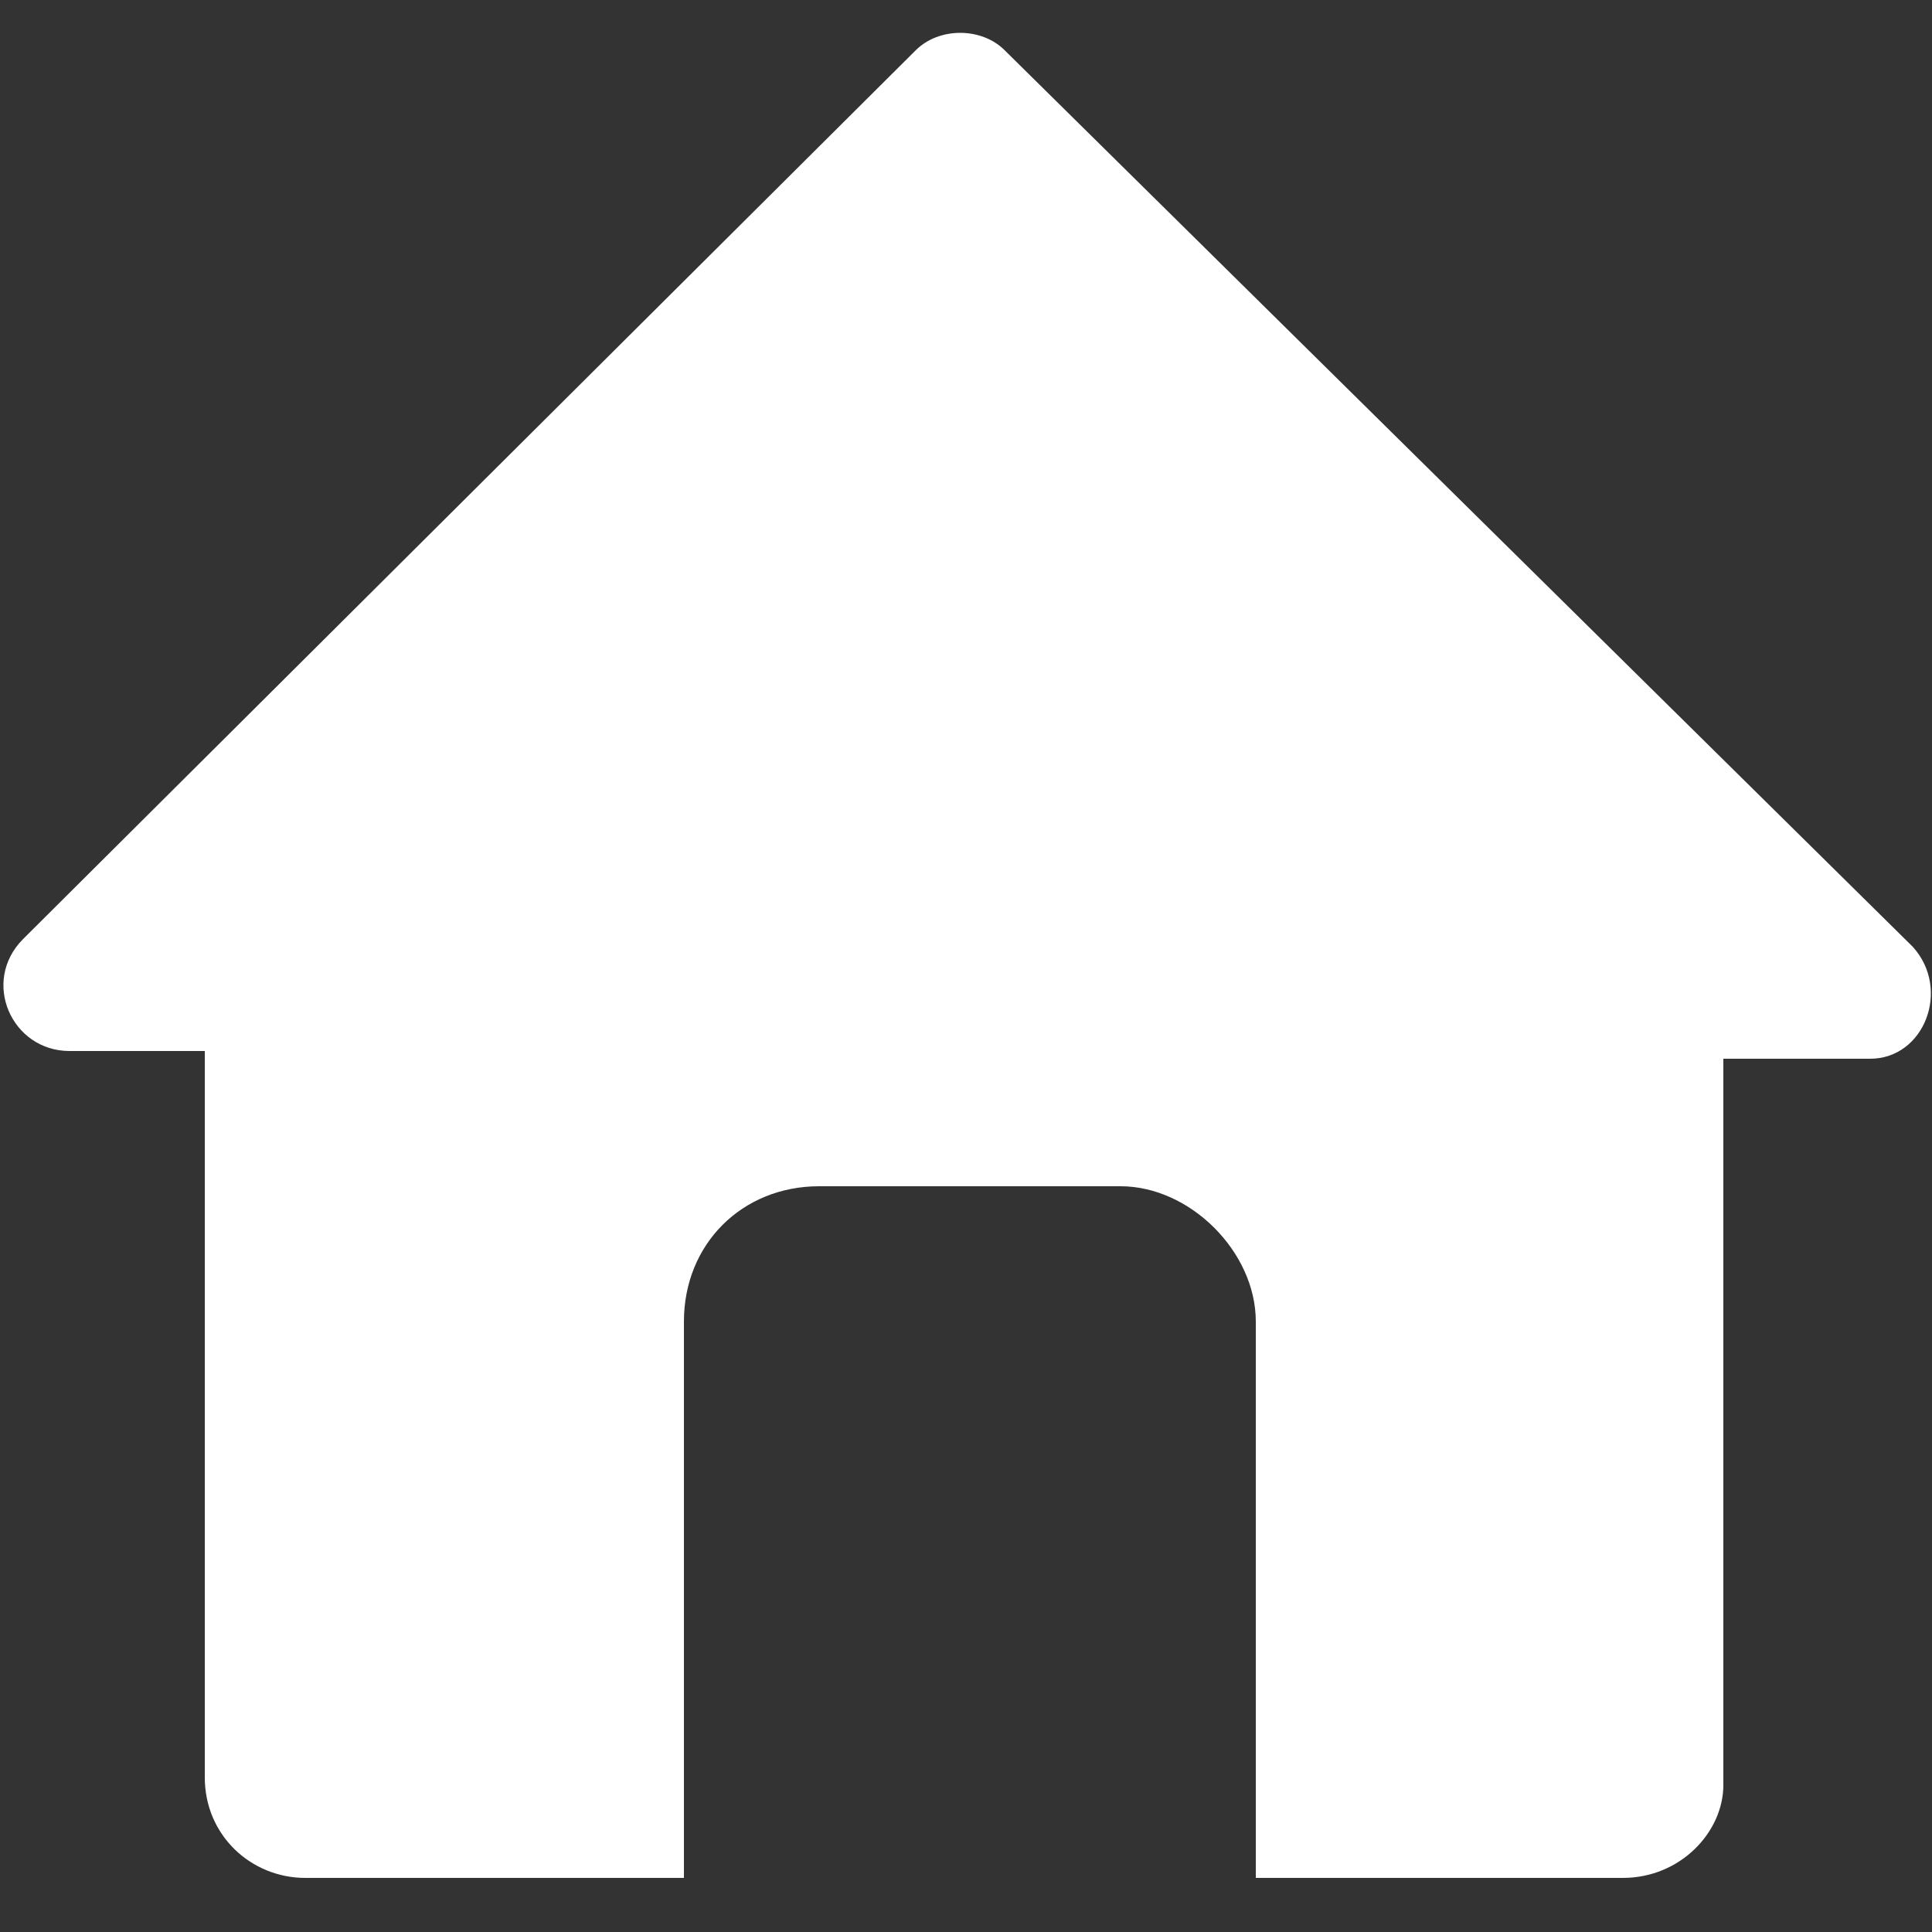 <?xml version="1.0" encoding="utf-8"?>
<!-- Generator: Adobe Illustrator 24.0.1, SVG Export Plug-In . SVG Version: 6.00 Build 0)  -->
<svg version="1.1" id="Layer_1" xmlns="http://www.w3.org/2000/svg" xmlns:xlink="http://www.w3.org/1999/xlink" x="0px" y="0px"
	 viewBox="0 0 50 50" style="enable-background:new 0 0 50 50;" xml:space="preserve">
<rect x="0" y="0" width="50" height="50" fill="#333333" stroke="none"/>
<style type="text/css">
	.st0{fill:#FFFFFF;}
</style>
<path class="st0" d="M49.5,24.5L26,1.3c-0.6-0.6-1.7-0.6-2.3,0l-23.1,23c-1.1,1.1-0.3,2.9,1.2,2.9h3.5V46c0,1.5,1.2,2.6,2.6,2.6h9.8
	V34.2c0-2,1.5-3.5,3.5-3.5H29c1.8,0,3.5,1.7,3.5,3.5v14.4H42c1.5,0,2.6-1.2,2.6-2.4V27.4h3.8C49.8,27.4,50.5,25.6,49.5,24.5z"/>
<g id="Layer_1_1_">
</g>
</svg>
